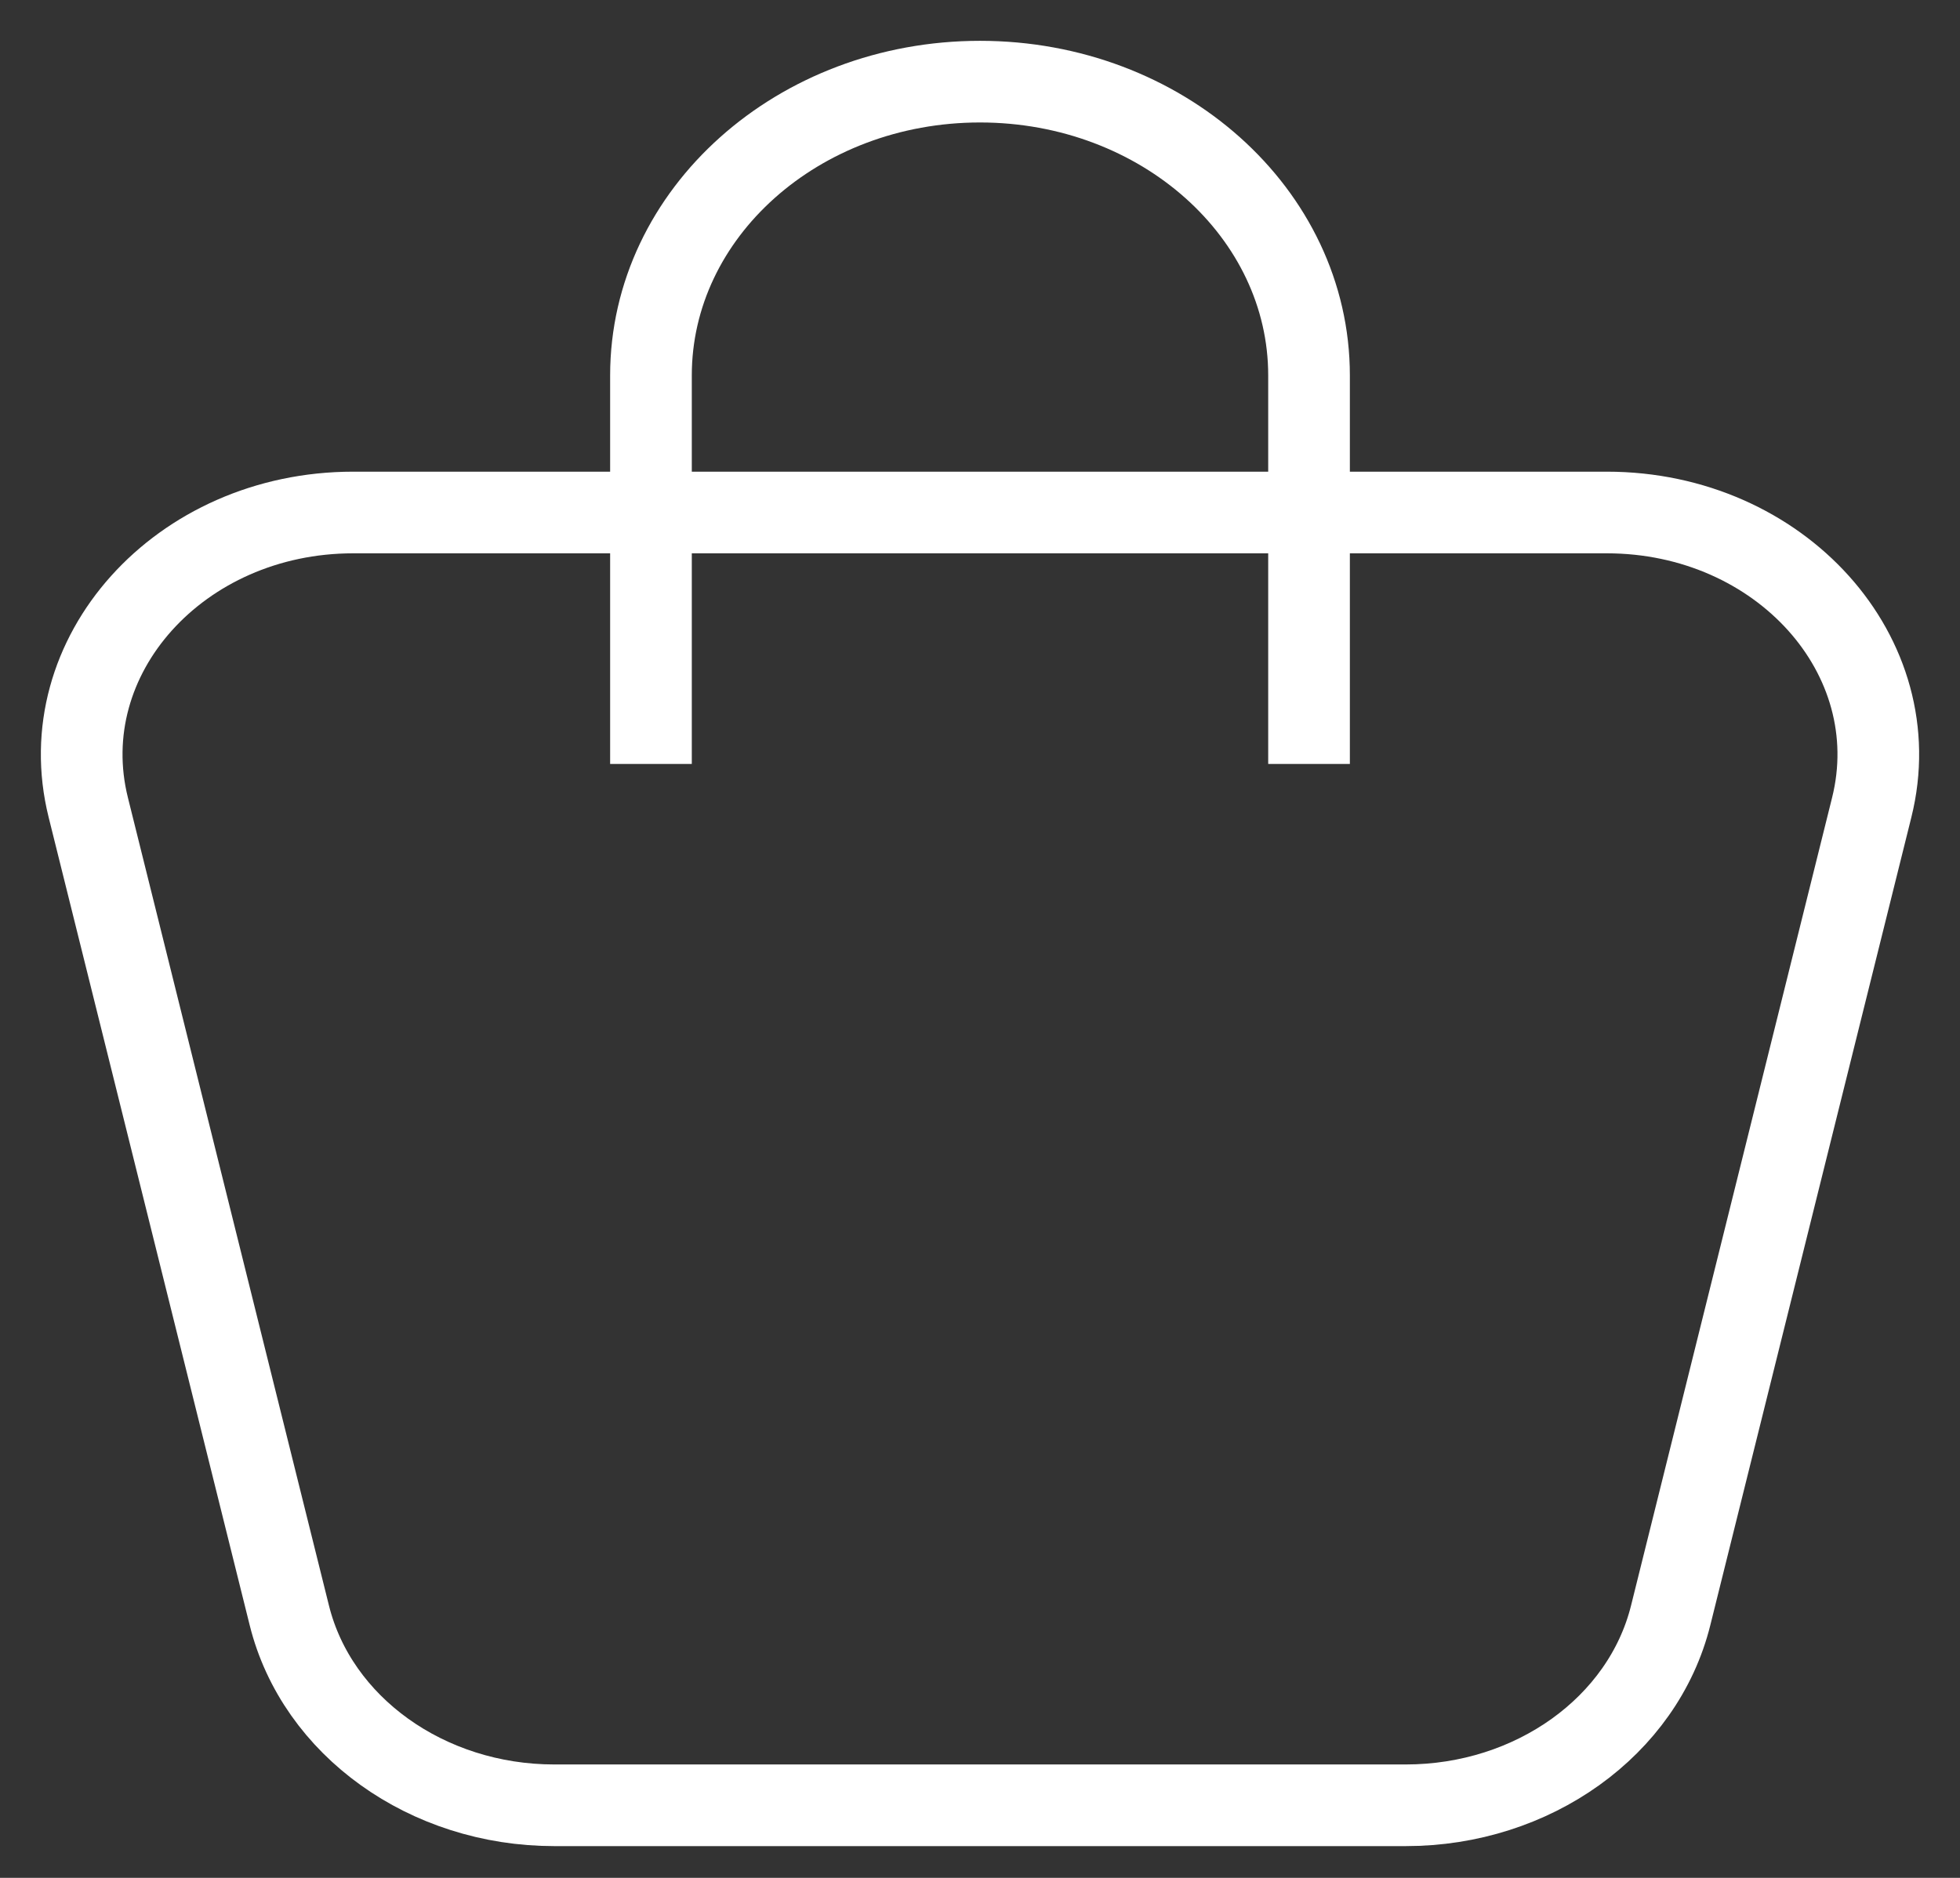 <?xml version="1.0" encoding="UTF-8"?> <svg xmlns="http://www.w3.org/2000/svg" width="24" height="23" viewBox="0 0 24 23" fill="none"><rect x="0" y="0" width="24" height="23" fill="#333333" stroke="none"/><path d="M3.543 19.786L1.081 9.89C0.619 8.036 2.199 6.277 4.325 6.277H19.675C21.801 6.277 23.381 8.036 22.919 9.89L20.457 19.786C20.119 21.144 18.77 22.111 17.213 22.111H6.787C5.23 22.111 3.881 21.144 3.543 19.786Z" stroke="white"></path><path d="M7.971 9.357V4.599C7.971 2.611 9.774 1 12 1C14.225 1 16.029 2.611 16.029 4.599V9.357" stroke="white"></path></svg> 